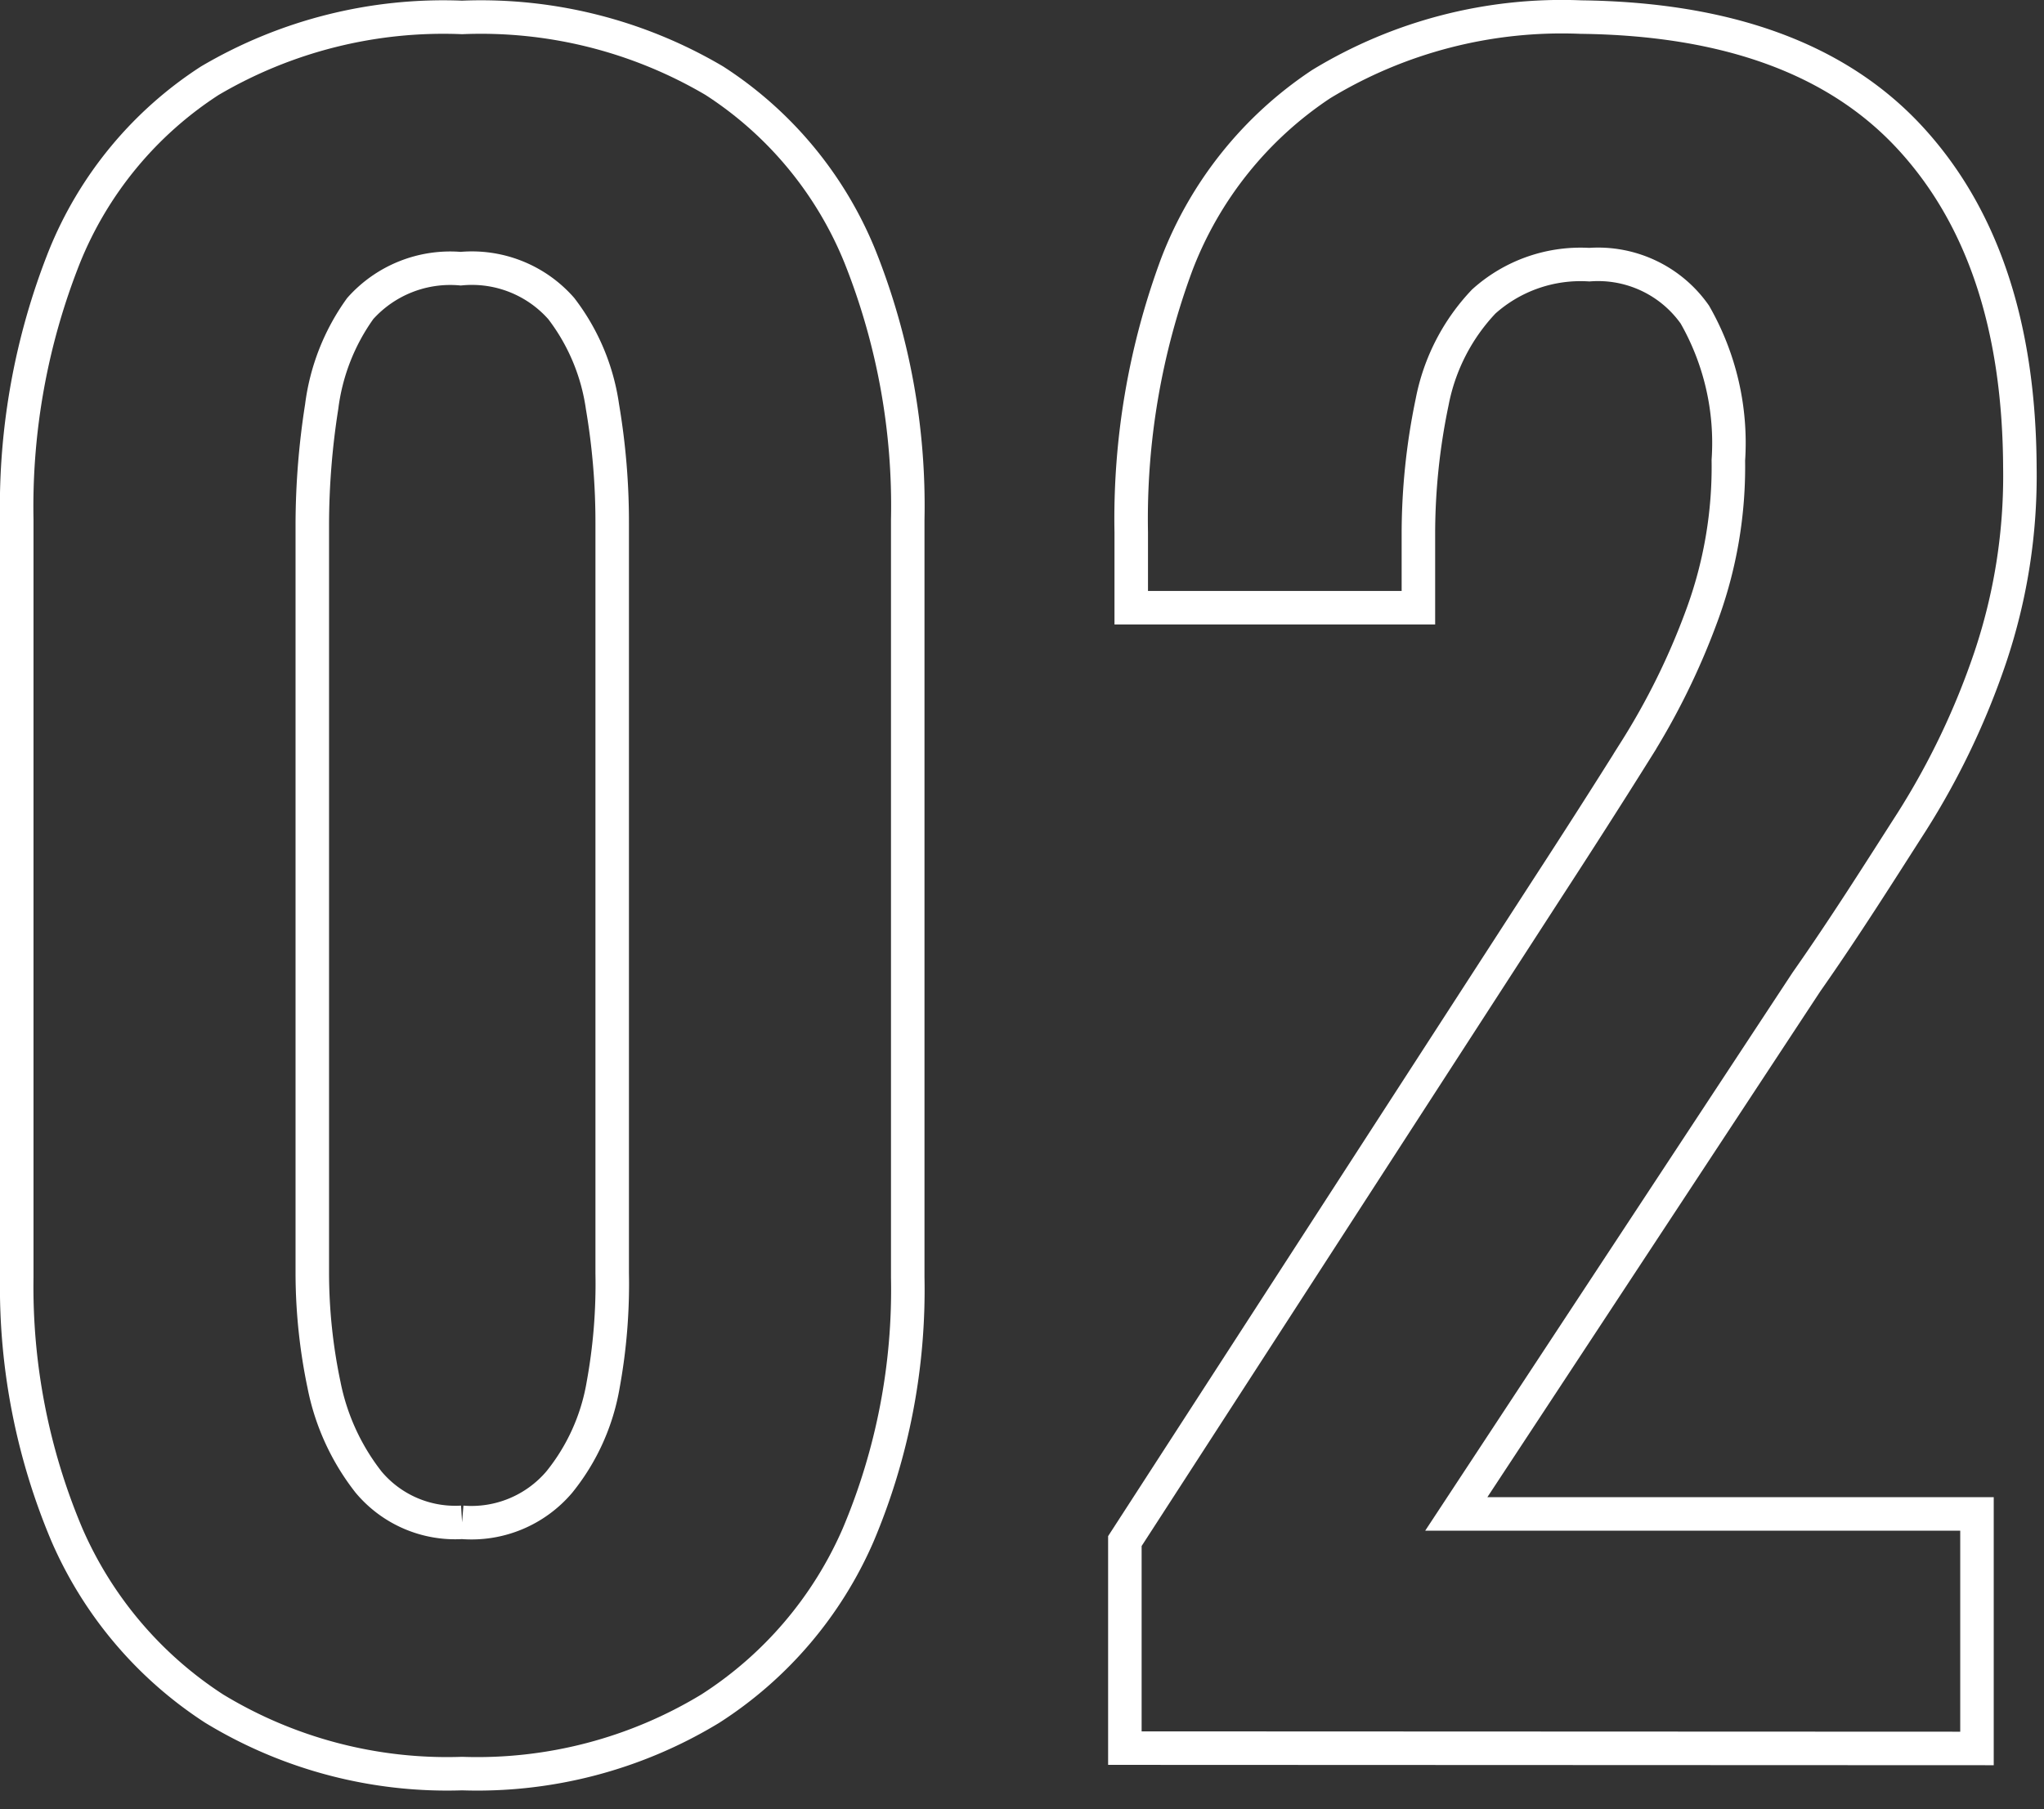 <svg xmlns="http://www.w3.org/2000/svg" viewBox="0 0 61 54" width="61" height="54"><rect x="0" y="0" width="61" height="54" fill="#333333" stroke="none"/><defs><style>.cls-1{fill:none;stroke:#fff;stroke-miterlimit:10;}</style></defs><path class="cls-1" d="M13.79,52.94A13.38,13.38,0,0,1,6.39,51,11.77,11.77,0,0,1,2,45.82,19,19,0,0,1,.5,38.13V15.51A20.21,20.21,0,0,1,1.92,7.67,11.29,11.29,0,0,1,6.26,2.41,13.73,13.73,0,0,1,13.79.52a13.71,13.71,0,0,1,7.53,1.89,11.3,11.3,0,0,1,4.35,5.26,20.06,20.06,0,0,1,1.42,7.84V38.13a18.79,18.79,0,0,1-1.48,7.69A11.68,11.68,0,0,1,21.2,51,13.39,13.39,0,0,1,13.79,52.94Zm0-7.5a3.44,3.44,0,0,0,2.9-1.2A6.28,6.28,0,0,0,18,41.34,16.78,16.78,0,0,0,18.27,38V15.64a20.58,20.58,0,0,0-.29-3.5,6.25,6.25,0,0,0-1.23-2.93,3.55,3.55,0,0,0-3-1.19,3.6,3.6,0,0,0-3,1.19A6.38,6.38,0,0,0,9.6,12.14a22.84,22.84,0,0,0-.28,3.5V38a16.33,16.33,0,0,0,.35,3.34A6.85,6.85,0,0,0,11,44.24,3.37,3.37,0,0,0,13.79,45.44Z"/><path class="cls-1" d="M33.57,52.18V46l12.6-19.47c.93-1.43,1.8-2.79,2.62-4.1a21.26,21.26,0,0,0,2-4.06,12.82,12.82,0,0,0,.79-4.63,7.71,7.71,0,0,0-1-4.35A3.53,3.53,0,0,0,47.43,7.9,4.32,4.32,0,0,0,44.28,9a6,6,0,0,0-1.54,3,19.26,19.26,0,0,0-.41,4v2.14H33.76V15.89a21.83,21.83,0,0,1,1.36-8,11.29,11.29,0,0,1,4.31-5.38,13.82,13.82,0,0,1,7.75-2Q53.75.59,57,4.11t3.28,9.83a17,17,0,0,1-.89,5.7,22.78,22.78,0,0,1-2.33,4.88c-1,1.56-2,3.15-3.15,4.79L43.46,45.19H59v7Z"/></svg>